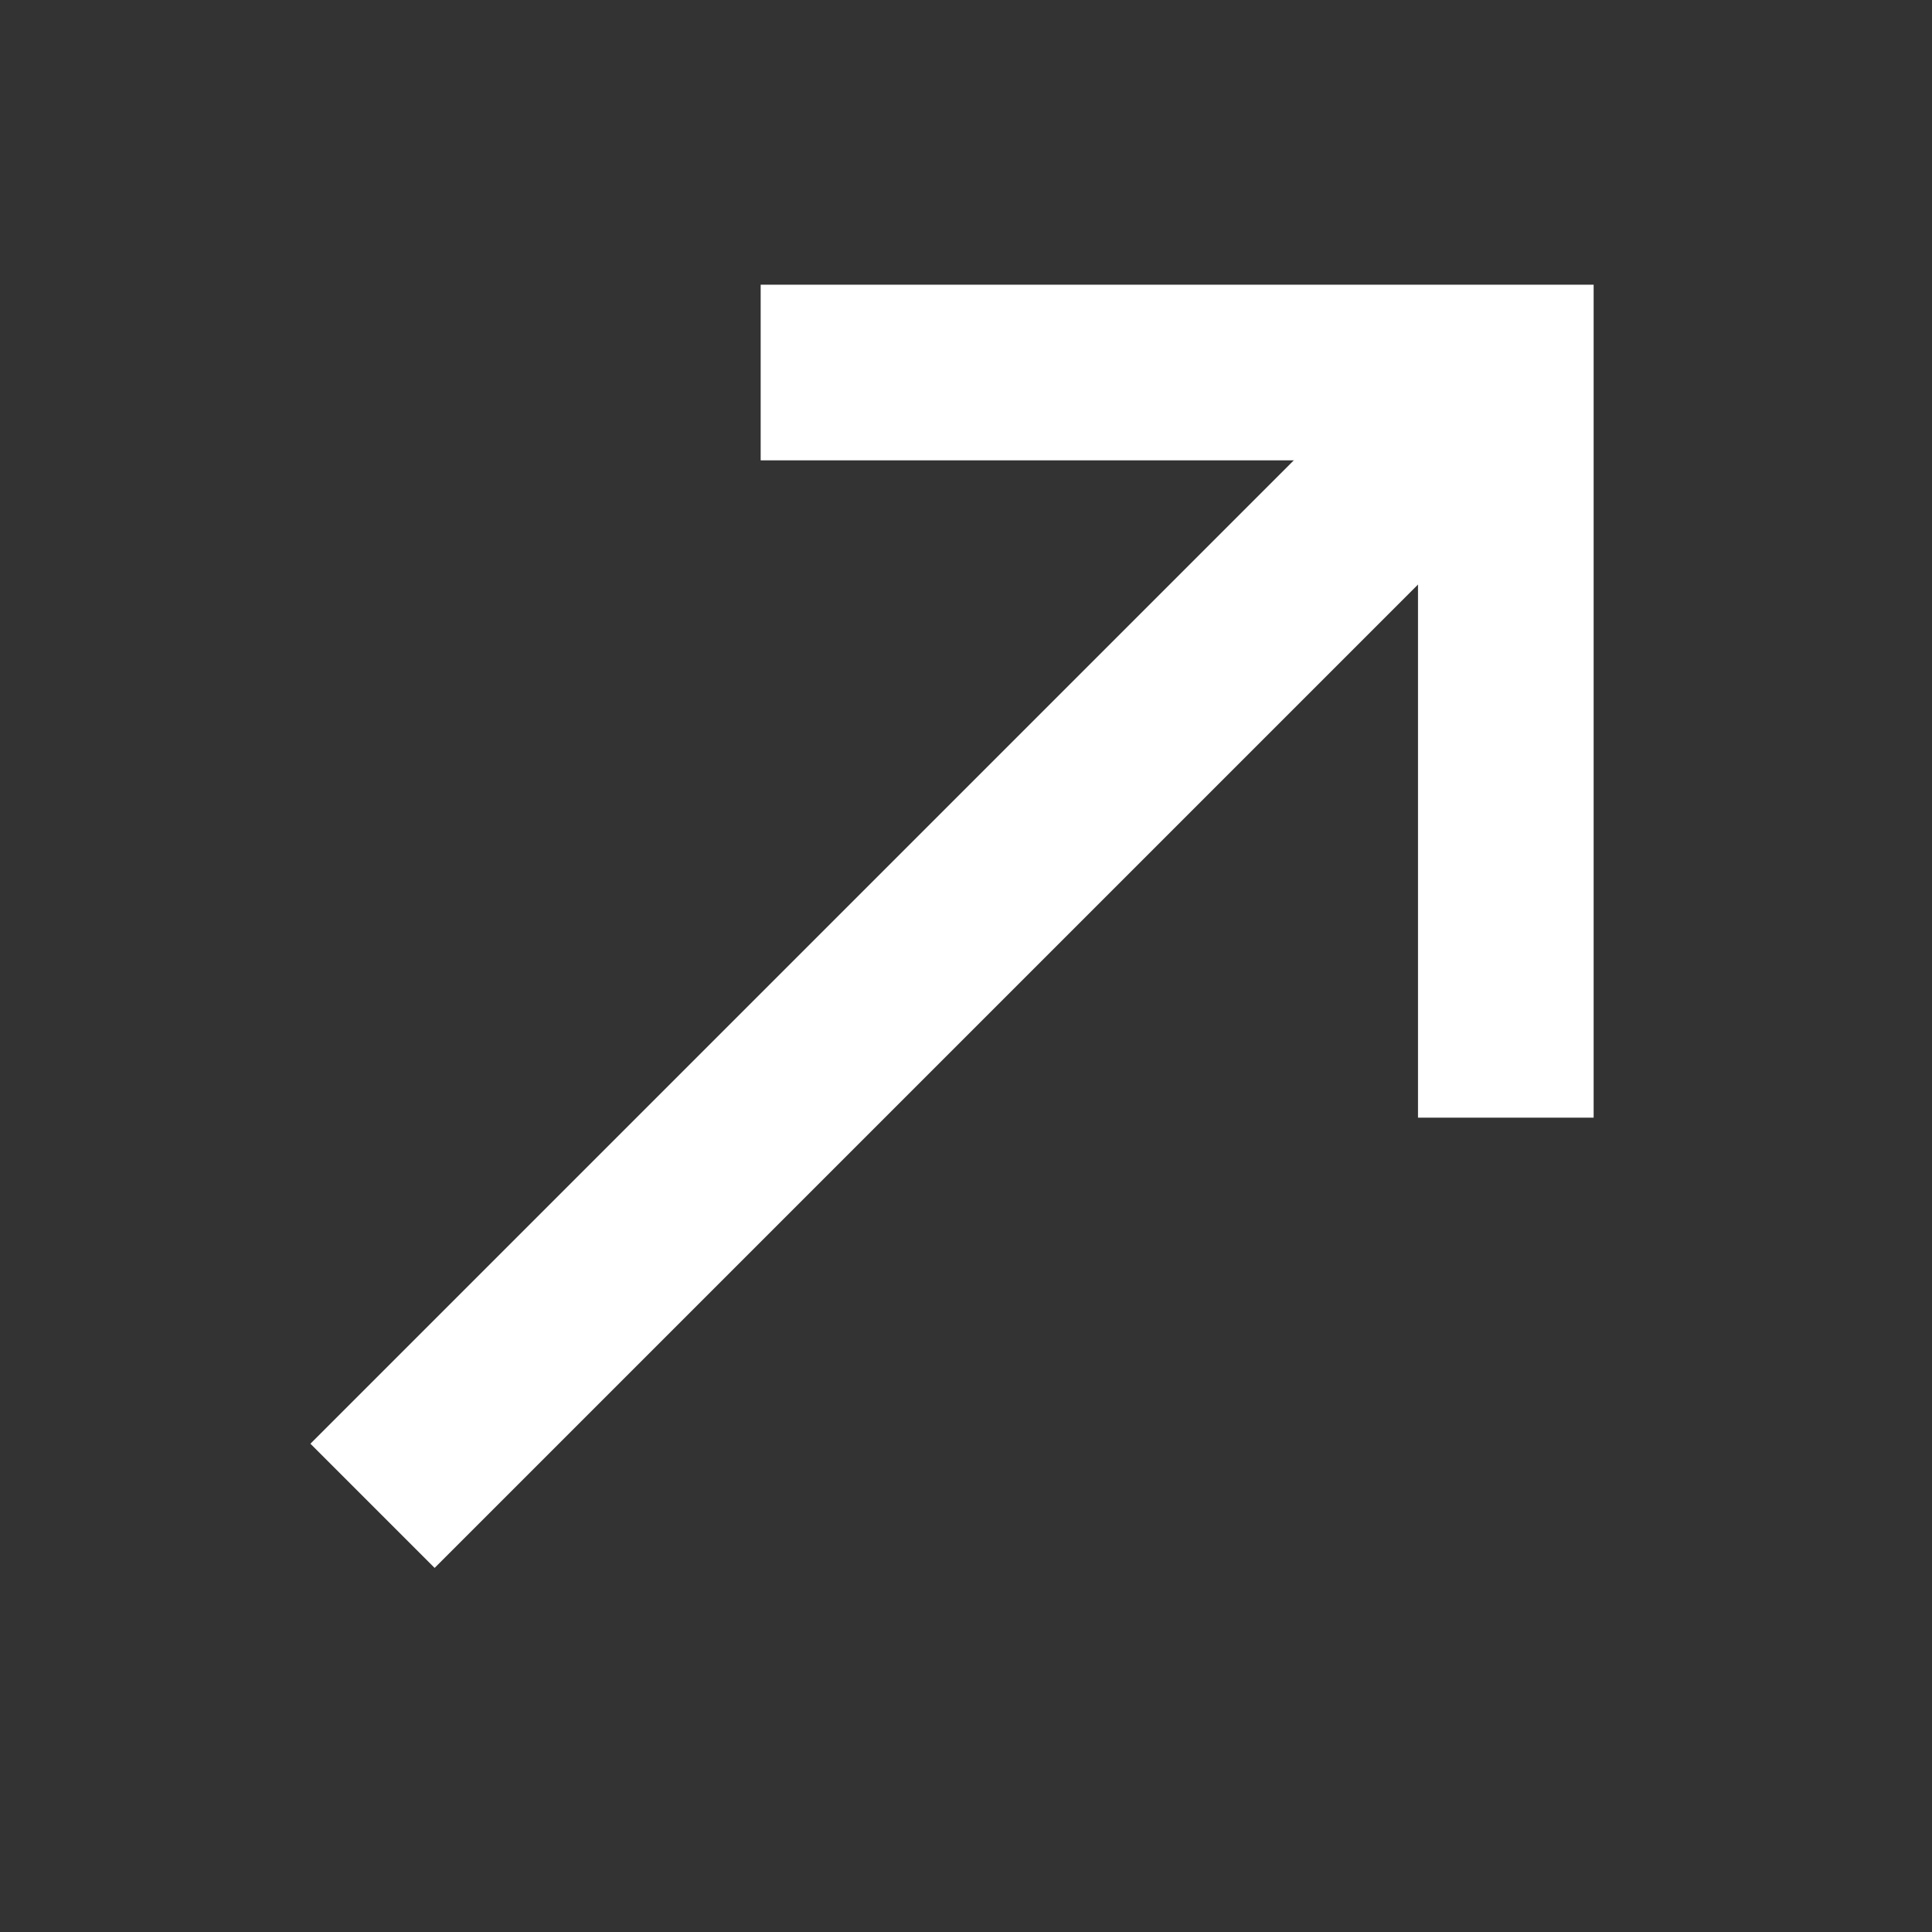 <svg width="22" height="22" viewBox="0 0 22 22" fill="none" xmlns="http://www.w3.org/2000/svg">
<rect x="0" y="0" width="22" height="22" fill="#333333" stroke="none"/>
<path d="M8.662 4.242H17.147V12.727" stroke="white" stroke-width="2"/>
<path d="M16.793 4.596L4.242 17.147" stroke="white" stroke-width="2"/>
</svg>
